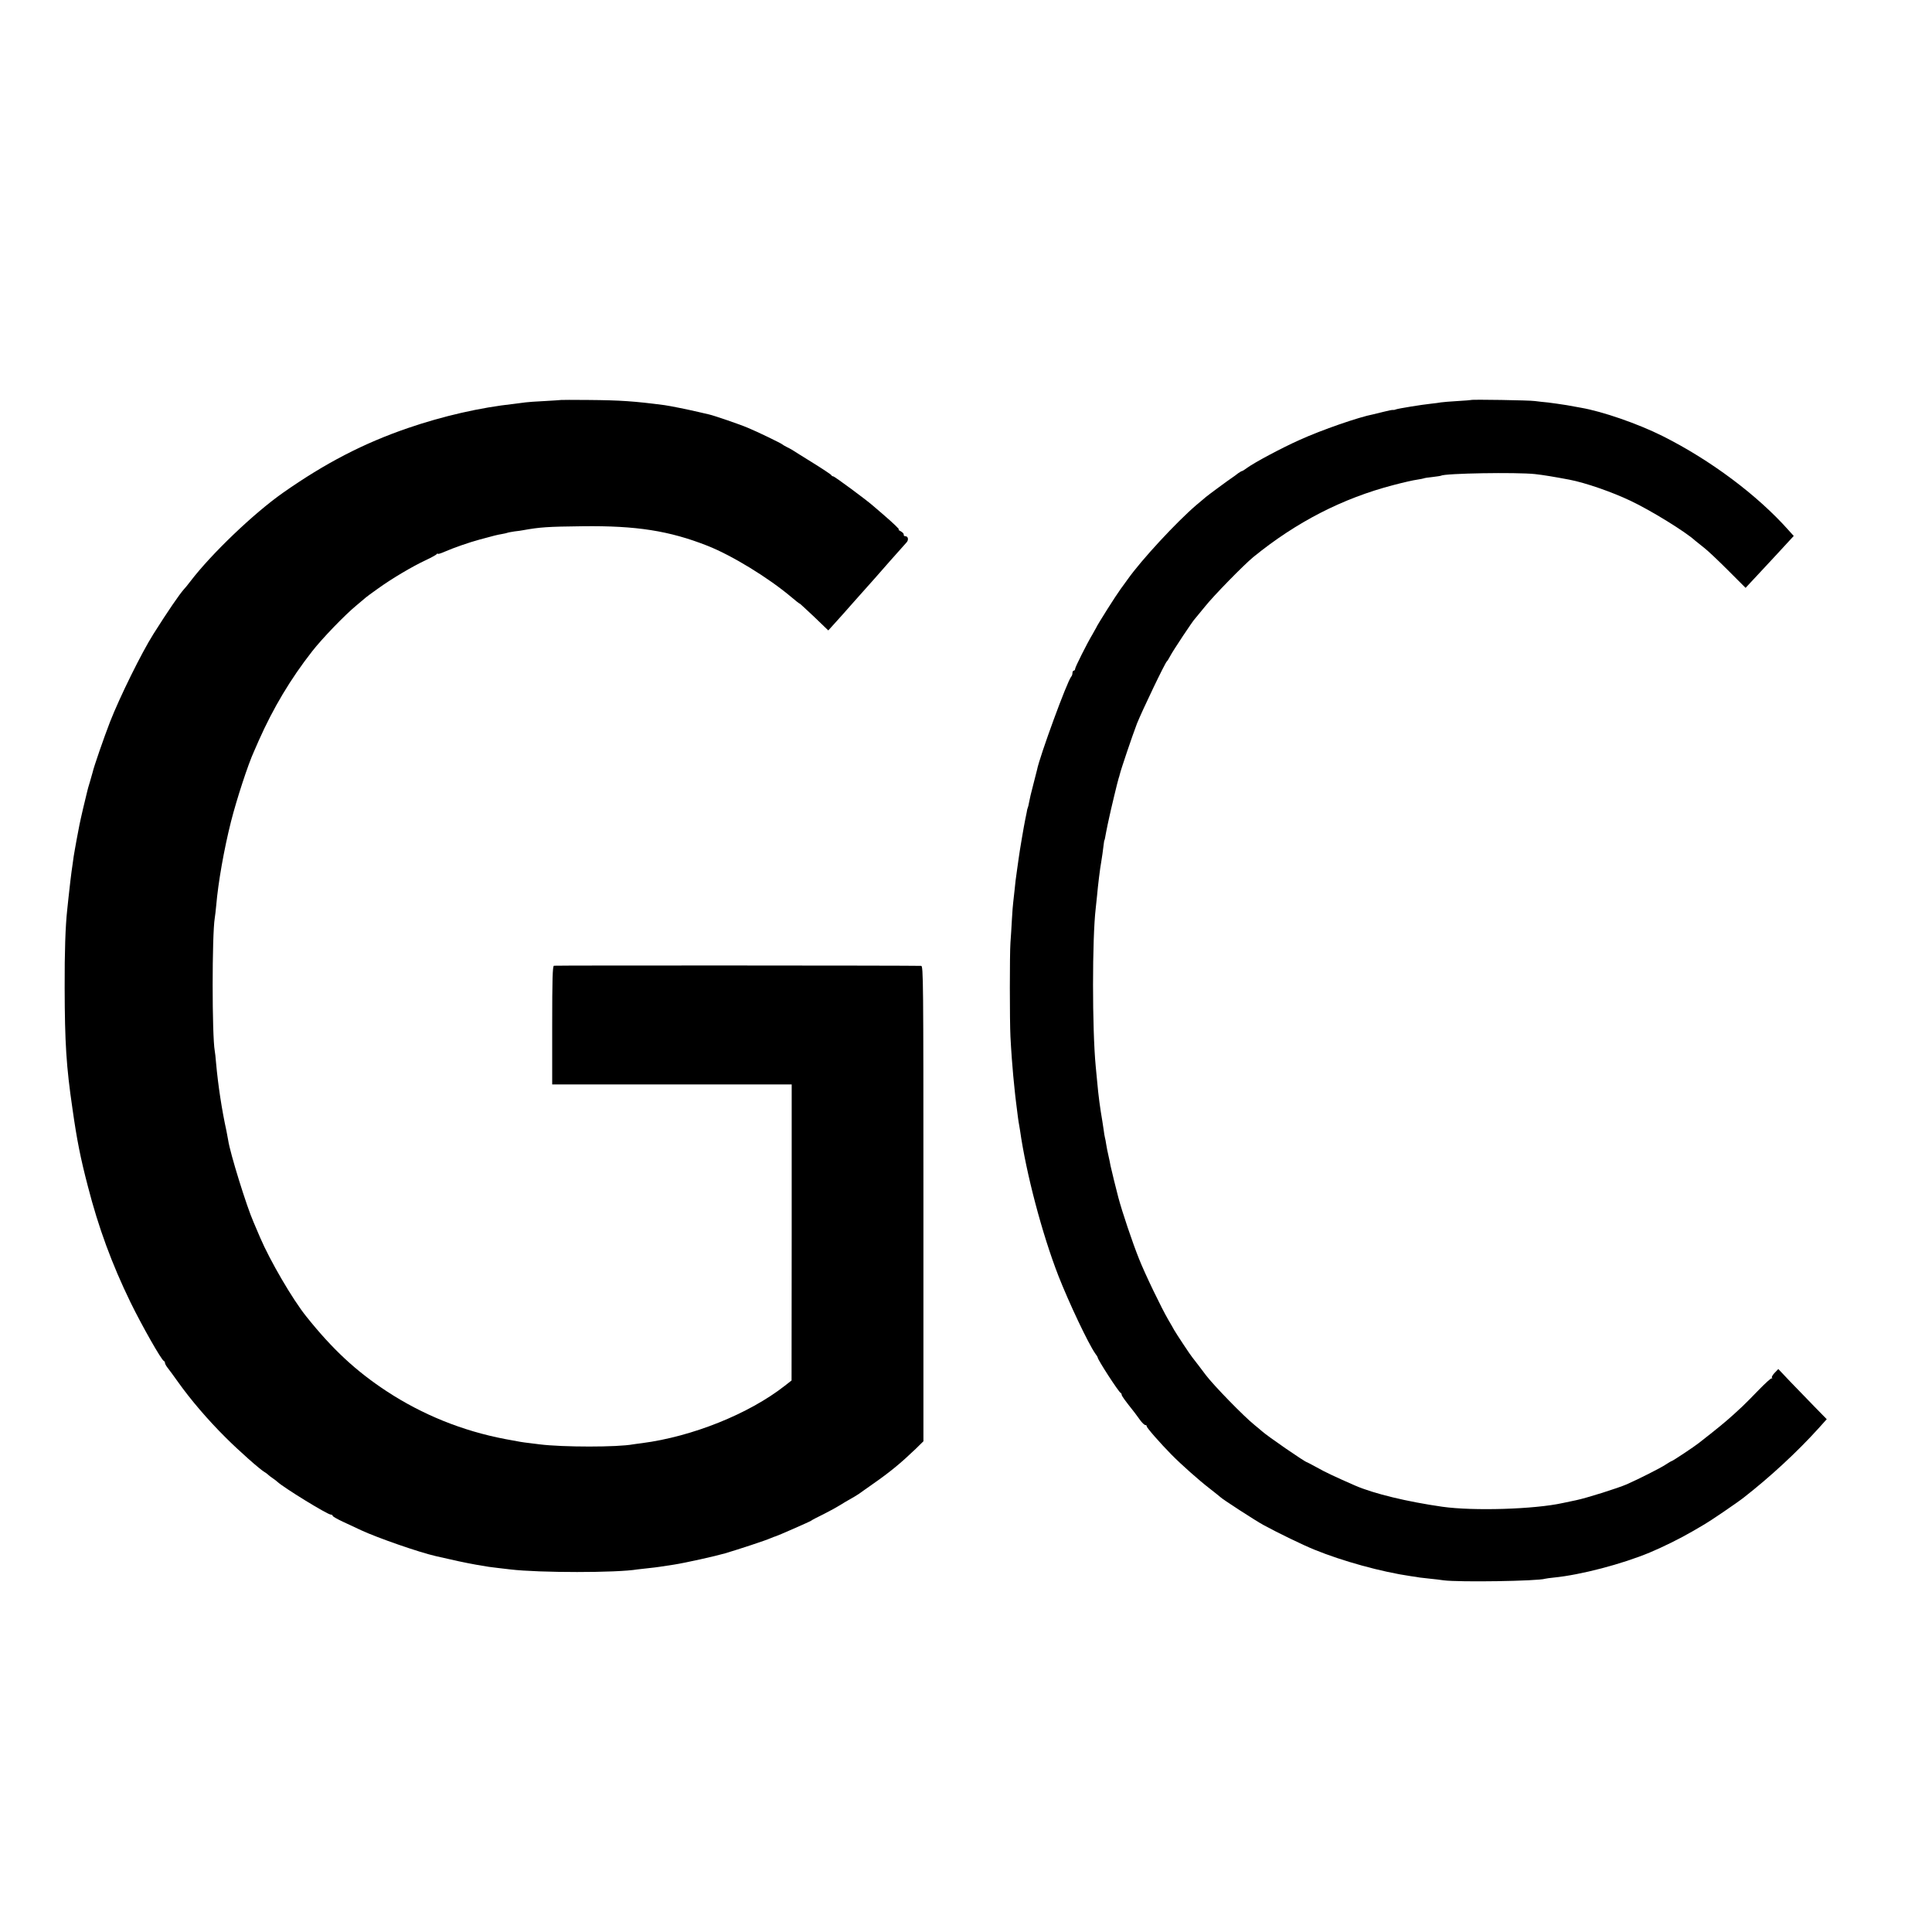 <?xml version="1.0" standalone="no"?>
<!DOCTYPE svg PUBLIC "-//W3C//DTD SVG 20010904//EN"
 "http://www.w3.org/TR/2001/REC-SVG-20010904/DTD/svg10.dtd">
<svg version="1.0" xmlns="http://www.w3.org/2000/svg"
 width="1452pt" height="1452pt" viewBox="0 0 1452 1452"
 preserveAspectRatio="xMidYMid meet">
<g transform="translate(0,1452) scale(0.1,-0.1)"
fill="#000000" stroke="none">
<path d="M4217 11514 c-1 -1 -56 -4 -122 -8 -66 -3 -131 -8 -145 -10 -14 -2
-52 -7 -85 -11 -258 -28 -536 -92 -799 -182 -335 -115 -622 -264 -940 -487
-219 -154 -538 -459 -695 -665 -19 -25 -41 -52 -49 -60 -36 -41 -119 -162
-229 -336 -89 -141 -251 -469 -326 -660 -45 -116 -123 -341 -131 -380 -1 -5
-10 -37 -20 -70 -10 -33 -20 -67 -21 -75 -2 -8 -15 -62 -29 -120 -13 -58 -27
-116 -29 -130 -3 -14 -12 -63 -21 -110 -9 -47 -18 -103 -22 -125 -3 -22 -7
-51 -9 -65 -8 -49 -24 -186 -30 -245 -4 -33 -8 -76 -10 -95 -13 -117 -20 -313
-19 -585 1 -411 12 -591 59 -910 33 -233 60 -369 116 -583 79 -307 179 -580
320 -870 85 -174 232 -433 250 -440 5 -2 9 -9 9 -15 0 -7 9 -23 20 -37 11 -14
46 -61 77 -105 96 -135 225 -286 359 -419 101 -101 257 -239 293 -260 9 -5 21
-14 27 -20 6 -6 22 -18 34 -26 12 -8 28 -20 34 -26 45 -43 377 -247 402 -247
8 0 14 -4 14 -9 0 -5 35 -25 78 -45 42 -19 104 -48 137 -64 123 -57 433 -165
560 -194 133 -31 222 -50 300 -64 98 -17 111 -19 166 -25 30 -4 72 -9 94 -11
217 -26 804 -26 955 0 14 2 50 6 80 9 30 3 71 8 90 11 19 3 67 10 105 16 84
13 309 63 385 85 101 30 305 97 340 113 19 8 37 15 40 15 10 2 255 109 266
117 5 5 48 27 95 50 46 23 102 54 124 68 22 14 49 30 60 36 32 18 68 39 79 47
6 5 54 38 106 75 132 92 211 158 322 264 l58 57 0 1786 c0 1694 -1 1786 -17
1787 -63 3 -2750 4 -2760 1 -10 -3 -13 -102 -13 -448 l0 -444 900 0 900 0 0
-1112 -1 -1113 -51 -40 c-271 -212 -696 -382 -1073 -431 -27 -3 -58 -8 -67 -9
-115 -22 -529 -22 -703 0 -16 2 -52 6 -80 10 -51 6 -58 7 -180 30 -319 61
-619 182 -889 359 -231 152 -406 314 -604 562 -103 128 -272 418 -347 593 -20
47 -42 99 -49 115 -52 117 -177 520 -191 616 -1 8 -7 40 -13 70 -35 159 -63
344 -78 510 -3 41 -8 83 -10 92 -21 117 -21 870 0 998 3 14 7 57 11 95 15 174
58 419 111 630 42 166 129 433 174 530 5 11 21 47 35 80 109 245 239 463 401
670 75 96 243 271 334 346 36 30 67 56 70 59 3 3 43 33 90 66 105 76 261 168
360 214 41 19 78 40 82 45 4 6 8 7 8 3 0 -4 24 3 53 16 66 29 184 70 262 91
114 31 130 35 165 41 19 3 38 8 41 9 3 2 28 7 55 11 27 3 56 7 64 9 129 23
182 27 450 30 401 5 650 -34 935 -146 186 -73 460 -241 633 -387 34 -29 62
-51 62 -48 0 2 48 -43 108 -99 l107 -103 30 33 c28 30 131 146 165 185 21 24
143 161 155 174 6 6 57 65 115 131 58 65 113 127 122 137 19 19 14 48 -8 48
-8 0 -13 5 -12 12 2 6 -8 17 -22 25 -14 7 -21 13 -15 13 9 0 -38 45 -125 120
-25 21 -56 48 -70 60 -50 44 -288 220 -298 220 -6 0 -12 4 -14 9 -1 4 -64 46
-138 92 -75 46 -144 90 -155 97 -11 6 -31 18 -45 24 -14 7 -27 15 -30 18 -8 8
-189 96 -260 125 -58 25 -251 91 -290 100 -8 2 -45 11 -82 19 -67 16 -215 46
-253 51 -229 30 -332 37 -573 39 -111 1 -204 1 -205 0z"/>
<path d="M11057 11514 c-1 -1 -47 -5 -102 -8 -55 -3 -111 -8 -125 -10 -14 -3
-48 -7 -75 -10 -68 -7 -246 -36 -265 -43 -8 -4 -19 -5 -23 -4 -4 1 -34 -5 -65
-13 -31 -8 -68 -17 -82 -20 -106 -20 -387 -117 -552 -192 -131 -58 -342 -171
-395 -210 -17 -13 -35 -24 -38 -24 -4 0 -17 -8 -30 -17 -12 -10 -33 -25 -45
-33 -33 -22 -183 -133 -197 -145 -6 -5 -37 -32 -70 -59 -149 -127 -415 -414
-518 -560 -11 -16 -35 -49 -53 -73 -34 -46 -173 -265 -185 -293 -4 -8 -17 -31
-28 -50 -38 -63 -129 -244 -129 -257 0 -7 -4 -13 -10 -13 -5 0 -10 -8 -10 -18
0 -10 -4 -22 -9 -27 -30 -33 -238 -601 -257 -700 -1 -5 -14 -55 -28 -110 -15
-55 -29 -116 -32 -135 -3 -19 -8 -38 -10 -41 -2 -3 -6 -19 -8 -35 -3 -16 -8
-40 -11 -54 -9 -42 -43 -242 -49 -290 -4 -25 -9 -63 -12 -85 -11 -79 -13 -91
-19 -155 -4 -36 -8 -76 -10 -90 -2 -14 -7 -72 -10 -130 -3 -58 -8 -136 -11
-175 -6 -79 -6 -590 0 -705 5 -102 16 -246 21 -295 2 -22 7 -67 10 -100 3 -33
8 -73 10 -90 2 -16 7 -52 10 -80 3 -27 8 -61 10 -75 3 -14 7 -43 11 -65 46
-324 166 -779 289 -1095 78 -199 223 -506 276 -582 11 -14 19 -28 19 -31 0
-16 158 -260 172 -265 4 -2 8 -8 8 -14 0 -9 20 -37 96 -133 8 -11 28 -37 42
-57 15 -21 33 -38 40 -38 6 0 11 -4 10 -9 -3 -8 102 -128 187 -214 73 -74 208
-194 285 -253 41 -32 77 -61 80 -64 10 -13 269 -181 327 -212 112 -61 294
-149 380 -184 213 -87 506 -168 728 -200 22 -3 51 -7 65 -10 14 -2 50 -6 80
-9 30 -3 75 -8 100 -12 116 -15 708 -6 763 12 7 2 37 6 67 9 201 20 510 101
719 188 100 42 228 105 326 162 33 19 72 42 87 51 39 22 248 164 293 200 199
155 404 345 562 520 l62 69 -93 95 c-52 53 -134 138 -183 189 l-88 93 -28 -29
c-15 -16 -24 -32 -20 -36 5 -4 3 -6 -2 -5 -6 2 -48 -37 -95 -85 -47 -49 -103
-105 -124 -125 -22 -20 -51 -47 -65 -60 -64 -58 -126 -109 -266 -218 -31 -25
-194 -133 -200 -133 -3 0 -25 -13 -48 -28 -39 -26 -200 -107 -290 -147 -70
-30 -301 -103 -382 -120 -44 -9 -89 -19 -100 -21 -213 -47 -671 -61 -905 -28
-265 38 -514 98 -655 159 -142 62 -228 102 -287 136 -39 21 -72 39 -74 39 -14
0 -302 199 -340 234 -7 6 -31 27 -55 46 -78 62 -306 296 -366 375 -5 6 -28 37
-53 70 -25 33 -47 62 -50 65 -7 6 -121 178 -136 205 -6 11 -25 45 -43 75 -52
89 -176 346 -221 460 -49 122 -127 354 -155 460 -14 52 -55 219 -59 240 -2 14
-9 46 -15 73 -6 26 -14 64 -17 85 -3 20 -7 44 -10 53 -2 9 -7 34 -9 55 -3 20
-7 50 -10 66 -18 106 -29 185 -40 308 -4 36 -8 83 -10 105 -27 280 -27 961 0
1189 2 16 6 59 10 95 6 71 23 210 31 251 5 31 15 96 19 135 2 17 4 30 5 30 2
0 5 15 13 60 3 17 8 41 11 55 3 14 8 39 12 55 10 49 65 279 71 295 3 8 7 22 9
31 7 32 94 290 129 381 38 95 212 459 225 468 4 3 15 21 25 40 18 36 174 271
186 280 3 3 36 43 74 90 64 81 292 314 365 374 322 262 669 441 1054 541 72
19 151 37 176 40 24 4 47 8 51 10 3 2 32 7 65 10 32 4 61 8 64 10 30 18 567
27 707 12 63 -7 141 -20 258 -42 120 -23 319 -92 460 -159 152 -72 412 -232
485 -299 8 -7 38 -31 65 -52 28 -21 109 -98 182 -171 l132 -132 98 105 c54 58
114 122 133 143 19 21 57 61 83 90 l48 52 -37 41 c-235 265 -588 529 -949 710
-186 93 -452 185 -615 213 -14 3 -61 11 -105 19 -44 7 -107 16 -140 20 -33 3
-78 8 -100 11 -37 6 -473 13 -478 8z"/>
</g>
</svg>
